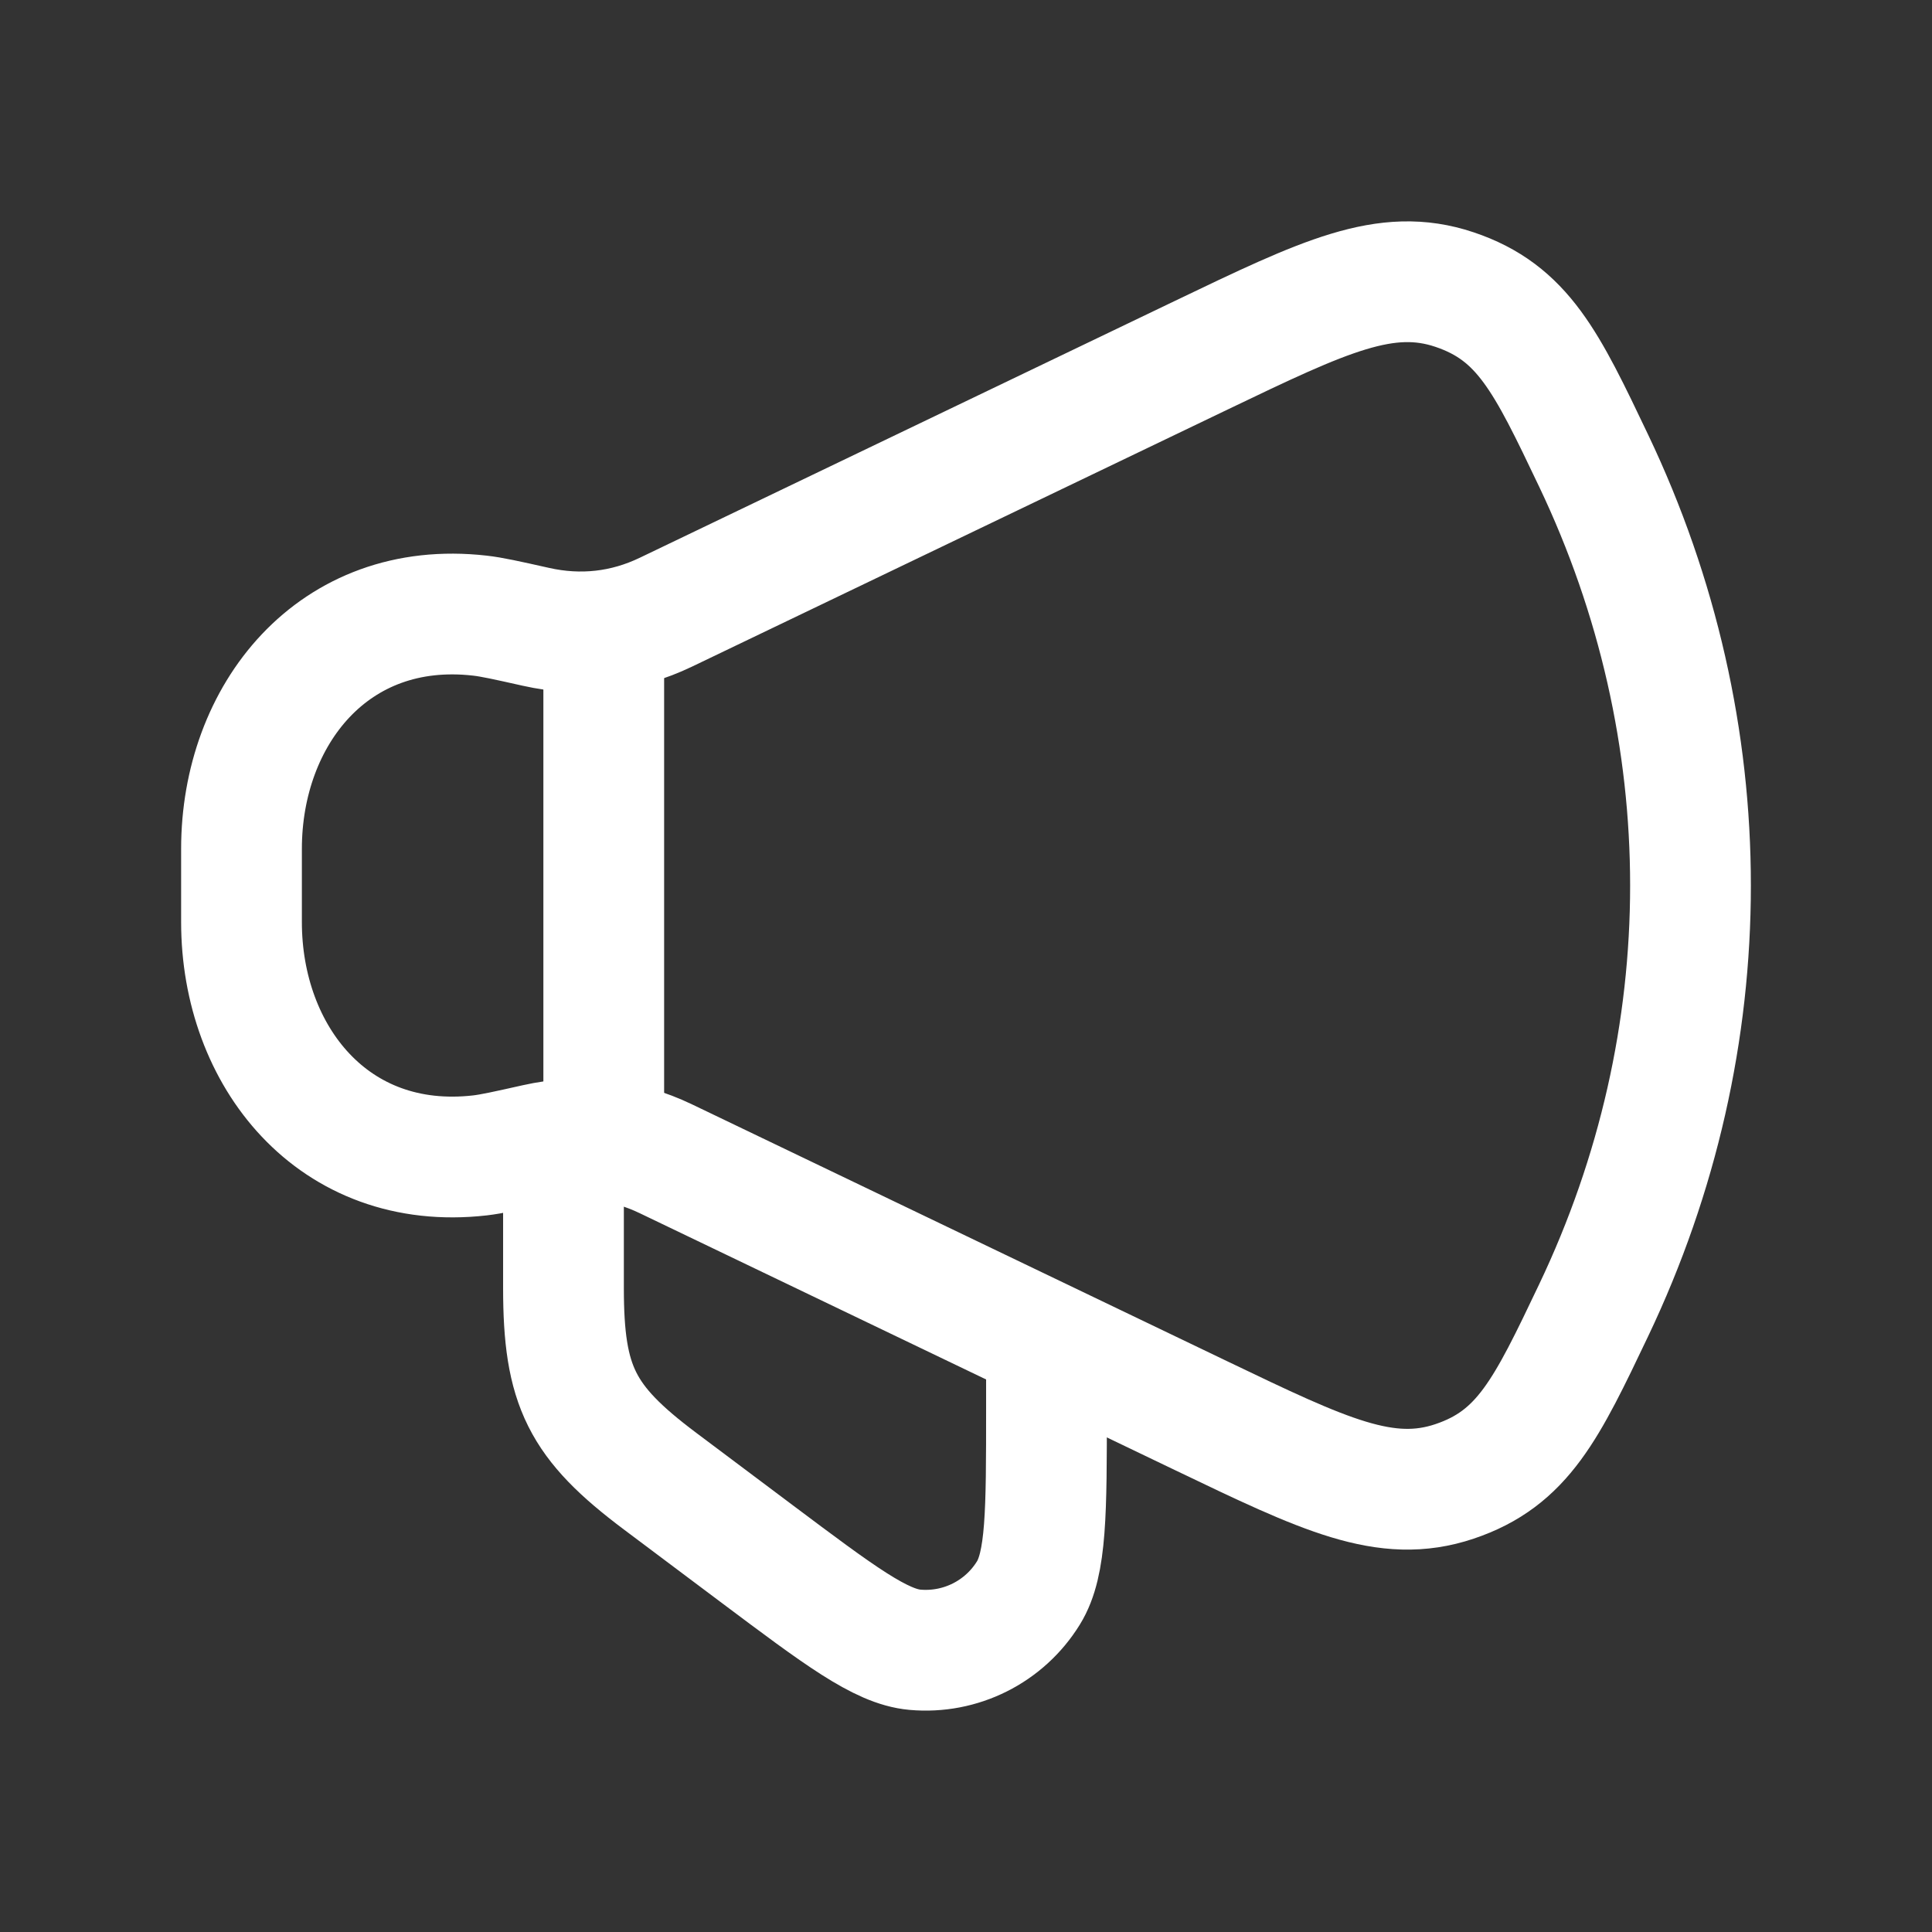 <svg width="32" height="32" viewBox="0 0 32 32" fill="none" xmlns="http://www.w3.org/2000/svg">
<rect x="0" y="0" width="32" height="32" fill="#333333" stroke="none"/>
<path d="M19.902 5.881L11.031 10.139C10.349 10.467 9.619 10.549 8.876 10.382C8.389 10.273 8.146 10.219 7.95 10.197C5.517 9.919 4 11.844 4 14.059V15.274C4 17.489 5.517 19.414 7.95 19.137C8.146 19.114 8.389 19.06 8.876 18.951C9.619 18.784 10.349 18.866 11.031 19.194L19.902 23.452C21.938 24.429 22.956 24.918 24.091 24.537C25.226 24.156 25.616 23.339 26.395 21.704C28.535 17.215 28.535 12.118 26.395 7.629C25.616 5.994 25.226 5.177 24.091 4.796C22.956 4.415 21.938 4.904 19.902 5.881Z" stroke="white" stroke-width="2" stroke-linecap="round" stroke-linejoin="round"/>
<path d="M17.333 22.666V23.333C17.333 25.045 17.333 25.901 17.034 26.384C16.636 27.029 15.908 27.393 15.153 27.325C14.588 27.274 13.903 26.76 12.533 25.733L10.933 24.533C9.63 23.555 9.333 22.962 9.333 21.333V19.333" stroke="white" stroke-width="2" stroke-linecap="round" stroke-linejoin="round"/>
<path d="M10 18.666V10.666" stroke="white" stroke-width="2" stroke-linecap="round" stroke-linejoin="round"/>
</svg>
